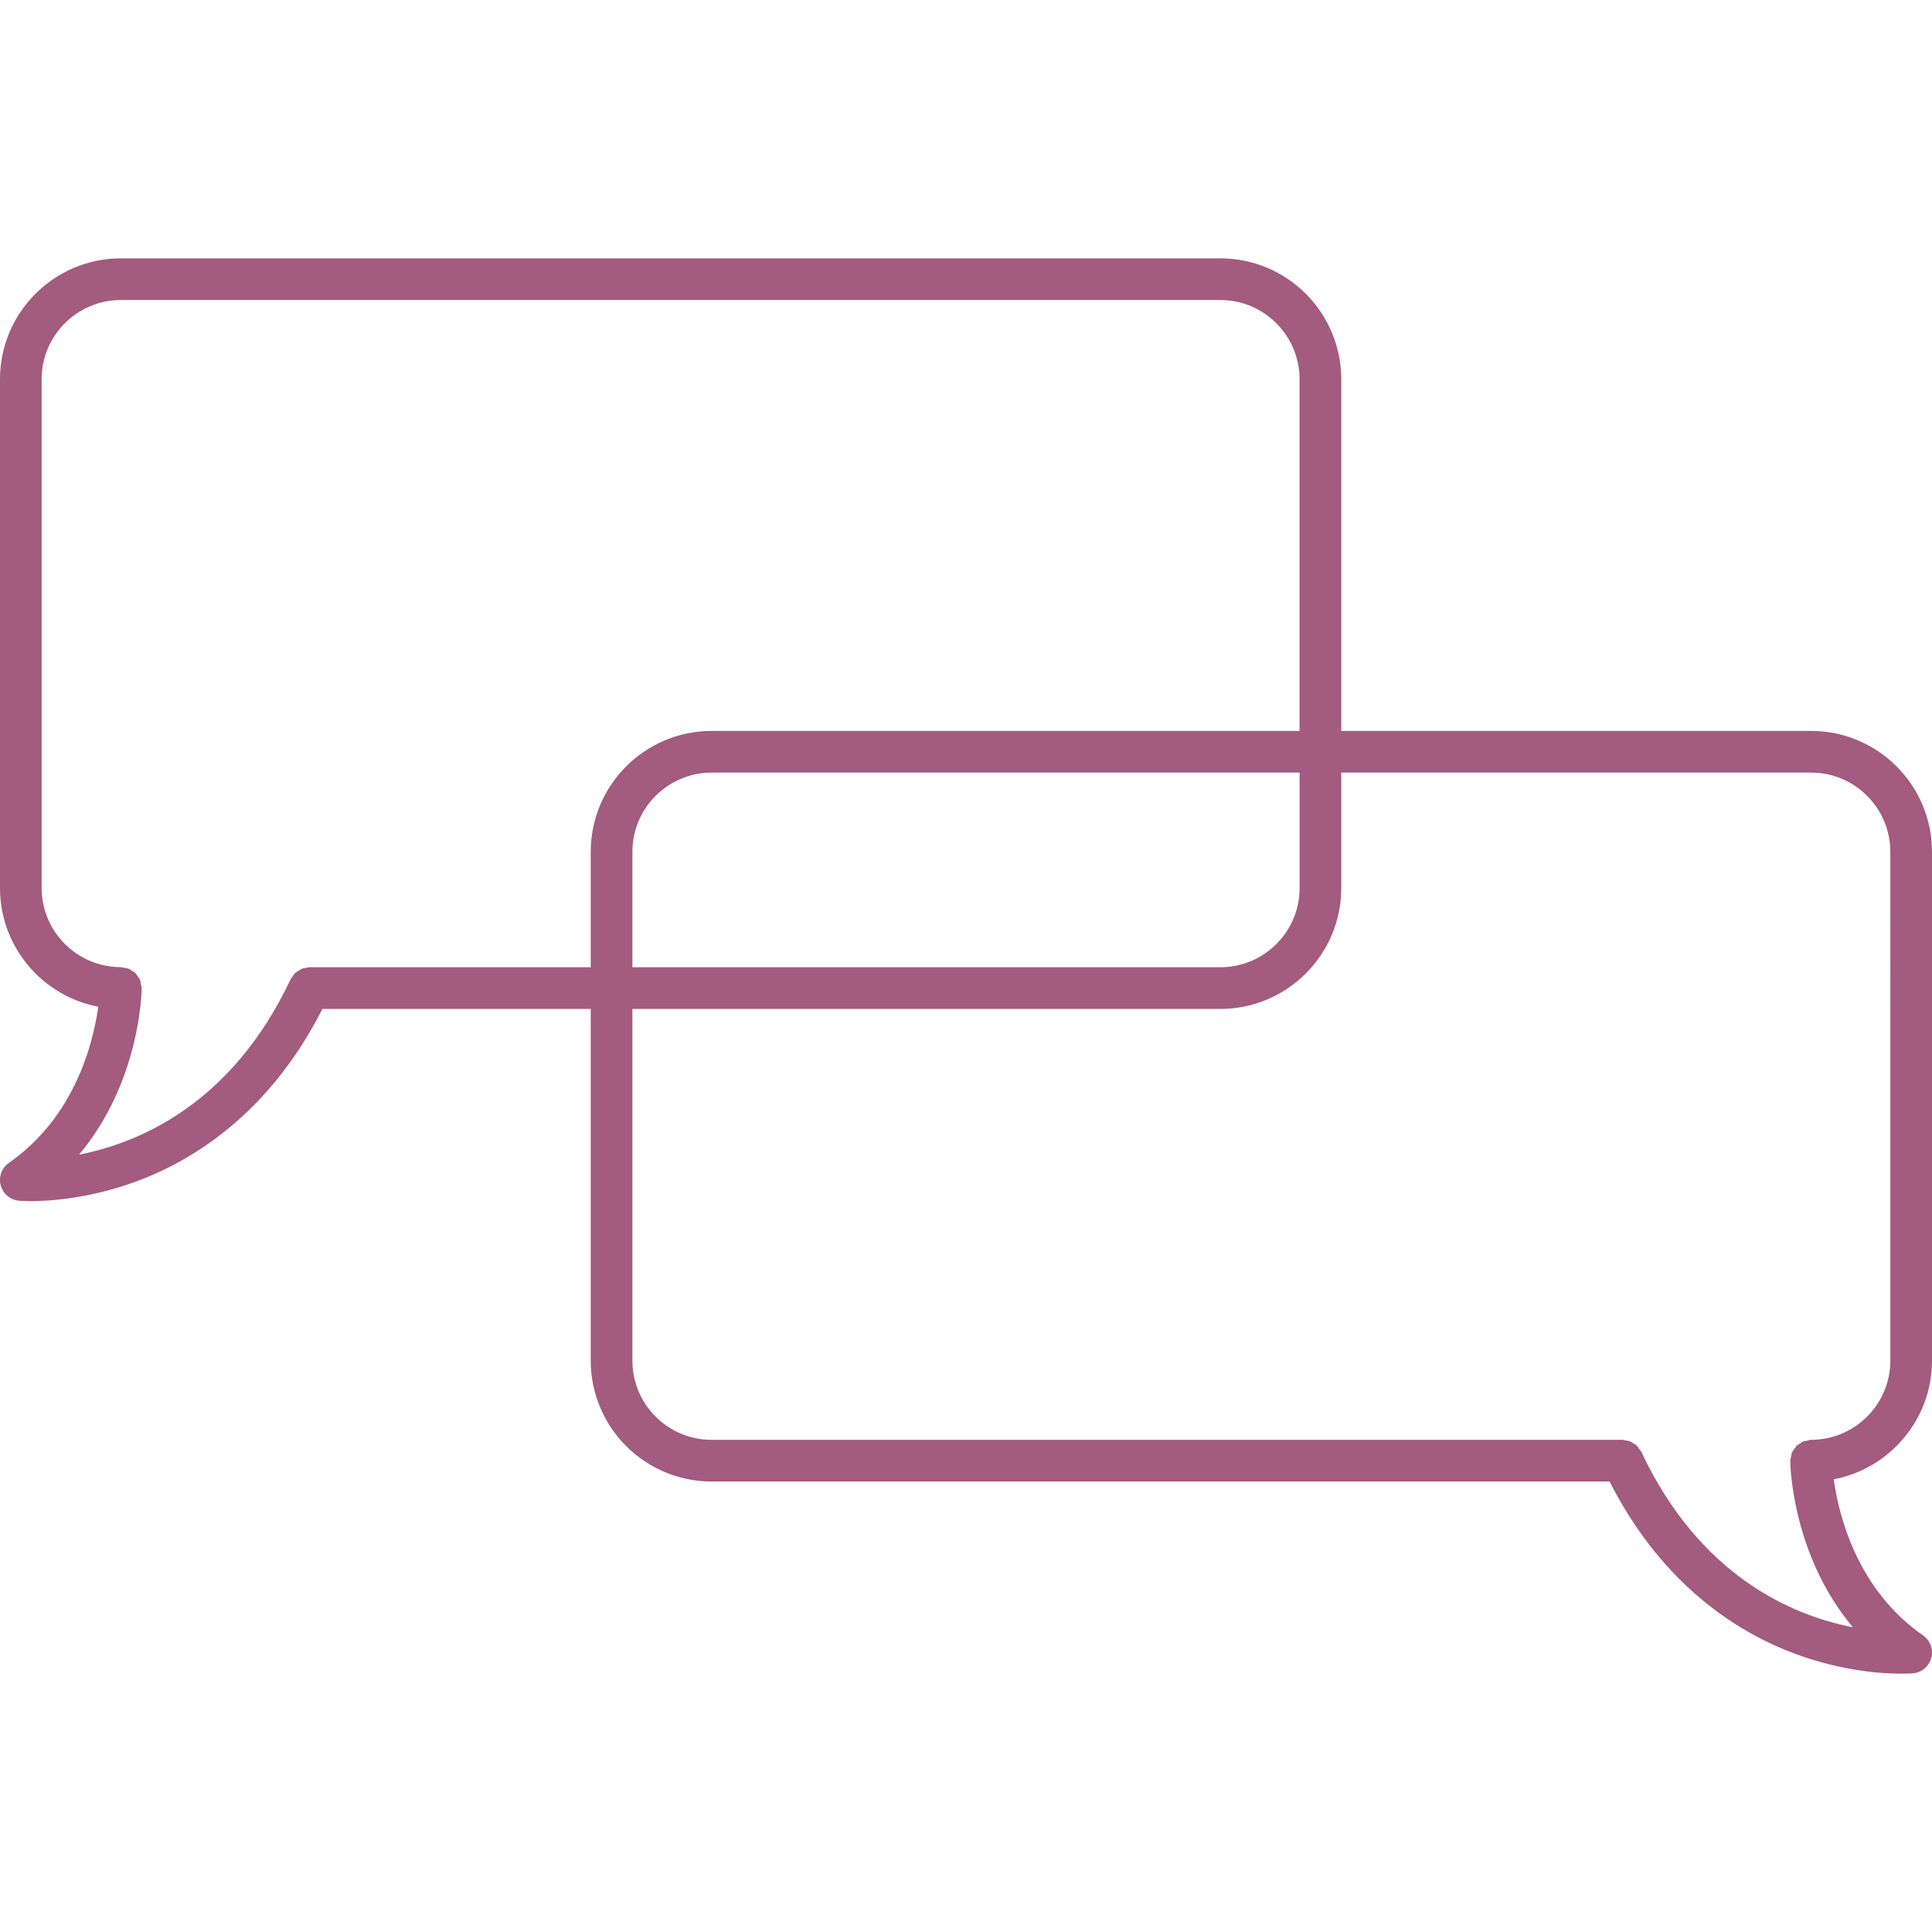 <?xml version="1.0" encoding="utf-8"?>
<!-- Generator: Adobe Illustrator 16.0.0, SVG Export Plug-In . SVG Version: 6.00 Build 0)  -->
<!DOCTYPE svg PUBLIC "-//W3C//DTD SVG 1.1//EN" "http://www.w3.org/Graphics/SVG/1.1/DTD/svg11.dtd">
<svg version="1.1" id="Ebene_1" xmlns="http://www.w3.org/2000/svg" xmlns:xlink="http://www.w3.org/1999/xlink" x="0px" y="0px"
	 width="100px" height="100px" viewBox="0 0 100 100" enable-background="new 0 0 100 100" xml:space="preserve">
<path fill="#A35B80" d="M100,70.426V44.09c0-3.45-2.807-6.257-6.256-6.257h-24.32V19.629c0-3.45-2.807-6.257-6.256-6.257H6.256
	C2.807,13.372,0,16.179,0,19.629v26.336c0,3.049,2.195,5.593,5.086,6.143c-0.249,1.802-1.178,5.684-4.624,8.08
	c-0.373,0.26-0.543,0.726-0.426,1.164c0.117,0.439,0.497,0.758,0.95,0.797c0.03,0.002,0.243,0.02,0.602,0.02
	c0.976,0,3.029-0.126,5.432-1.006c2.912-1.064,6.898-3.487,9.668-8.941h13.888v18.205c0,3.449,2.806,6.256,6.256,6.256h46.48
	c2.77,5.454,6.756,7.877,9.667,8.941c2.403,0.88,4.457,1.005,5.432,1.005c0.359,0,0.572-0.017,0.603-0.019
	c0.453-0.04,0.832-0.357,0.949-0.797c0.118-0.438-0.053-0.904-0.426-1.164c-3.446-2.396-4.375-6.279-4.624-8.08
	C97.805,76.019,100,73.475,100,70.426z M16.022,50.063c-0.055,0-0.103,0.023-0.156,0.031c-0.08,0.012-0.16,0.018-0.235,0.047
	c-0.065,0.026-0.118,0.068-0.177,0.105s-0.12,0.067-0.171,0.115c-0.059,0.056-0.099,0.125-0.144,0.193
	c-0.029,0.044-0.07,0.077-0.094,0.126c-3.048,6.48-7.867,8.482-10.952,9.084c3.152-3.76,3.238-8.381,3.24-8.614
	c0-0.002-0.001-0.004-0.001-0.006s0.001-0.003,0.001-0.005c0-0.074-0.028-0.14-0.042-0.209c-0.014-0.068-0.015-0.141-0.041-0.205
	c-0.031-0.073-0.084-0.131-0.129-0.195c-0.035-0.049-0.058-0.105-0.1-0.148c-0.062-0.062-0.141-0.103-0.217-0.149
	c-0.042-0.025-0.076-0.062-0.123-0.083c-0.087-0.038-0.187-0.047-0.285-0.061c-0.044-0.006-0.083-0.027-0.13-0.028
	c-0.001,0-0.002,0.001-0.004,0.001c-0.003,0-0.005-0.002-0.008-0.002c-2.26,0-4.099-1.839-4.099-4.099V19.629
	c0-2.261,1.839-4.1,4.099-4.1h56.912c2.26,0,4.099,1.839,4.099,4.1v18.204H36.832c-3.45,0-6.256,2.807-6.256,6.257v5.974H16.022z
	 M67.267,39.99v5.975c0,2.26-1.839,4.099-4.099,4.099H32.733V44.09c0-2.261,1.838-4.1,4.099-4.1H67.267z M97.843,70.426
	c0,2.26-1.839,4.099-4.099,4.099c-0.003,0-0.007,0-0.011,0c-0.072,0.001-0.136,0.029-0.204,0.043
	c-0.07,0.015-0.146,0.018-0.21,0.045c-0.056,0.023-0.097,0.066-0.147,0.1c-0.066,0.043-0.139,0.077-0.194,0.134
	c-0.036,0.036-0.055,0.085-0.085,0.126c-0.053,0.07-0.11,0.136-0.144,0.218c-0.023,0.056-0.023,0.121-0.037,0.182
	c-0.018,0.077-0.047,0.149-0.047,0.231c0,0.002,0.001,0.003,0.001,0.005s-0.001,0.004-0.001,0.006
	c0.002,0.233,0.088,4.854,3.24,8.613c-3.086-0.601-7.904-2.604-10.951-9.083c-0.025-0.053-0.068-0.089-0.101-0.136
	c-0.044-0.063-0.081-0.131-0.137-0.184c-0.052-0.049-0.114-0.079-0.173-0.116s-0.11-0.079-0.176-0.104
	c-0.075-0.029-0.155-0.036-0.235-0.048c-0.053-0.008-0.1-0.031-0.155-0.031H36.832c-2.26,0-4.099-1.839-4.099-4.099V52.221h30.435
	c3.449,0,6.256-2.807,6.256-6.256V39.99h24.32c2.26,0,4.099,1.839,4.099,4.1V70.426z"/>
</svg>
